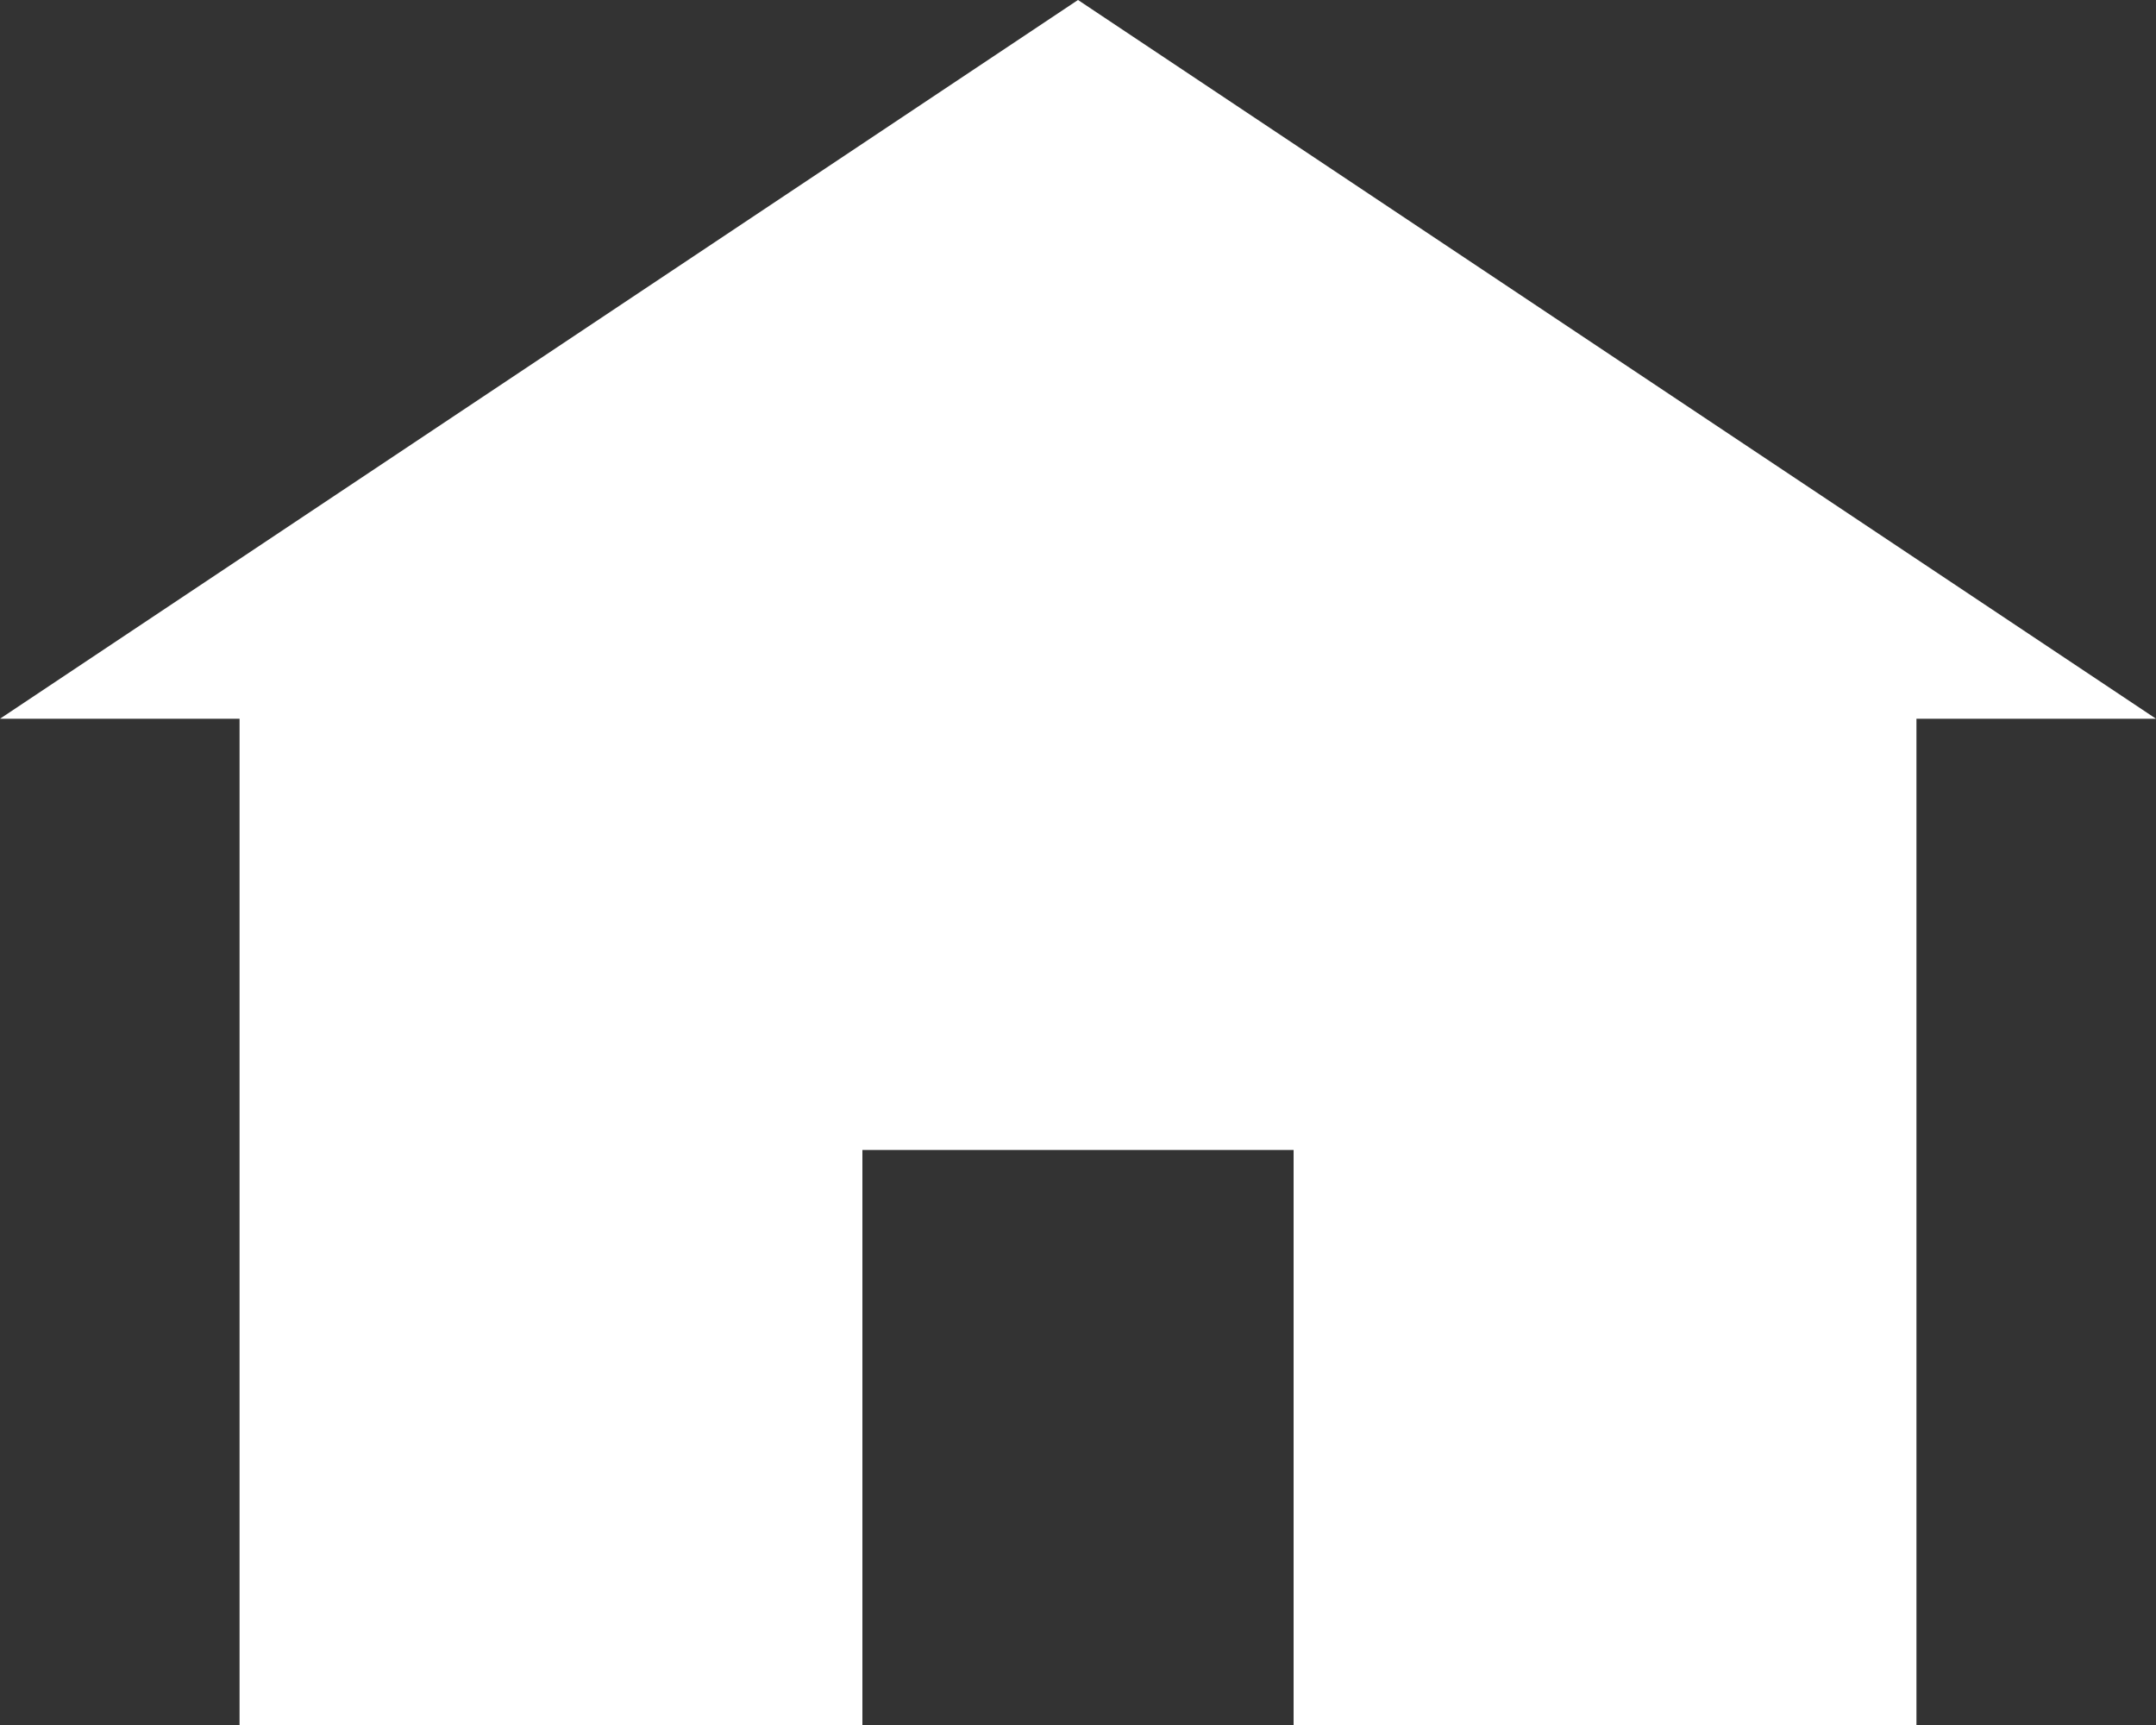 <?xml version="1.0" encoding="utf-8"?>
<!-- Generator: Adobe Illustrator 15.1.0, SVG Export Plug-In . SVG Version: 6.00 Build 0)  -->
<!DOCTYPE svg PUBLIC "-//W3C//DTD SVG 1.1//EN" "http://www.w3.org/Graphics/SVG/1.1/DTD/svg11.dtd">
<svg version="1.1" id="Layer_1" xmlns="http://www.w3.org/2000/svg" xmlns:xlink="http://www.w3.org/1999/xlink" x="0px" y="0px"
	 width="22.5px" height="18px" viewBox="0 0 22.5 18" enable-background="new 0 0 22.5 18" xml:space="preserve">
<rect x="0" y="0" width="22.5" height="18" fill="#333333" stroke="none"/>
<polygon fill-rule="evenodd" clip-rule="evenodd" fill="#FFFFFF" points="11.25,0 0,7.5 2.5,7.5 2.5,18 9,18 9,12 13.5,12 13.5,18 
	20,18 20,7.5 22.5,7.5 "/>
</svg>
